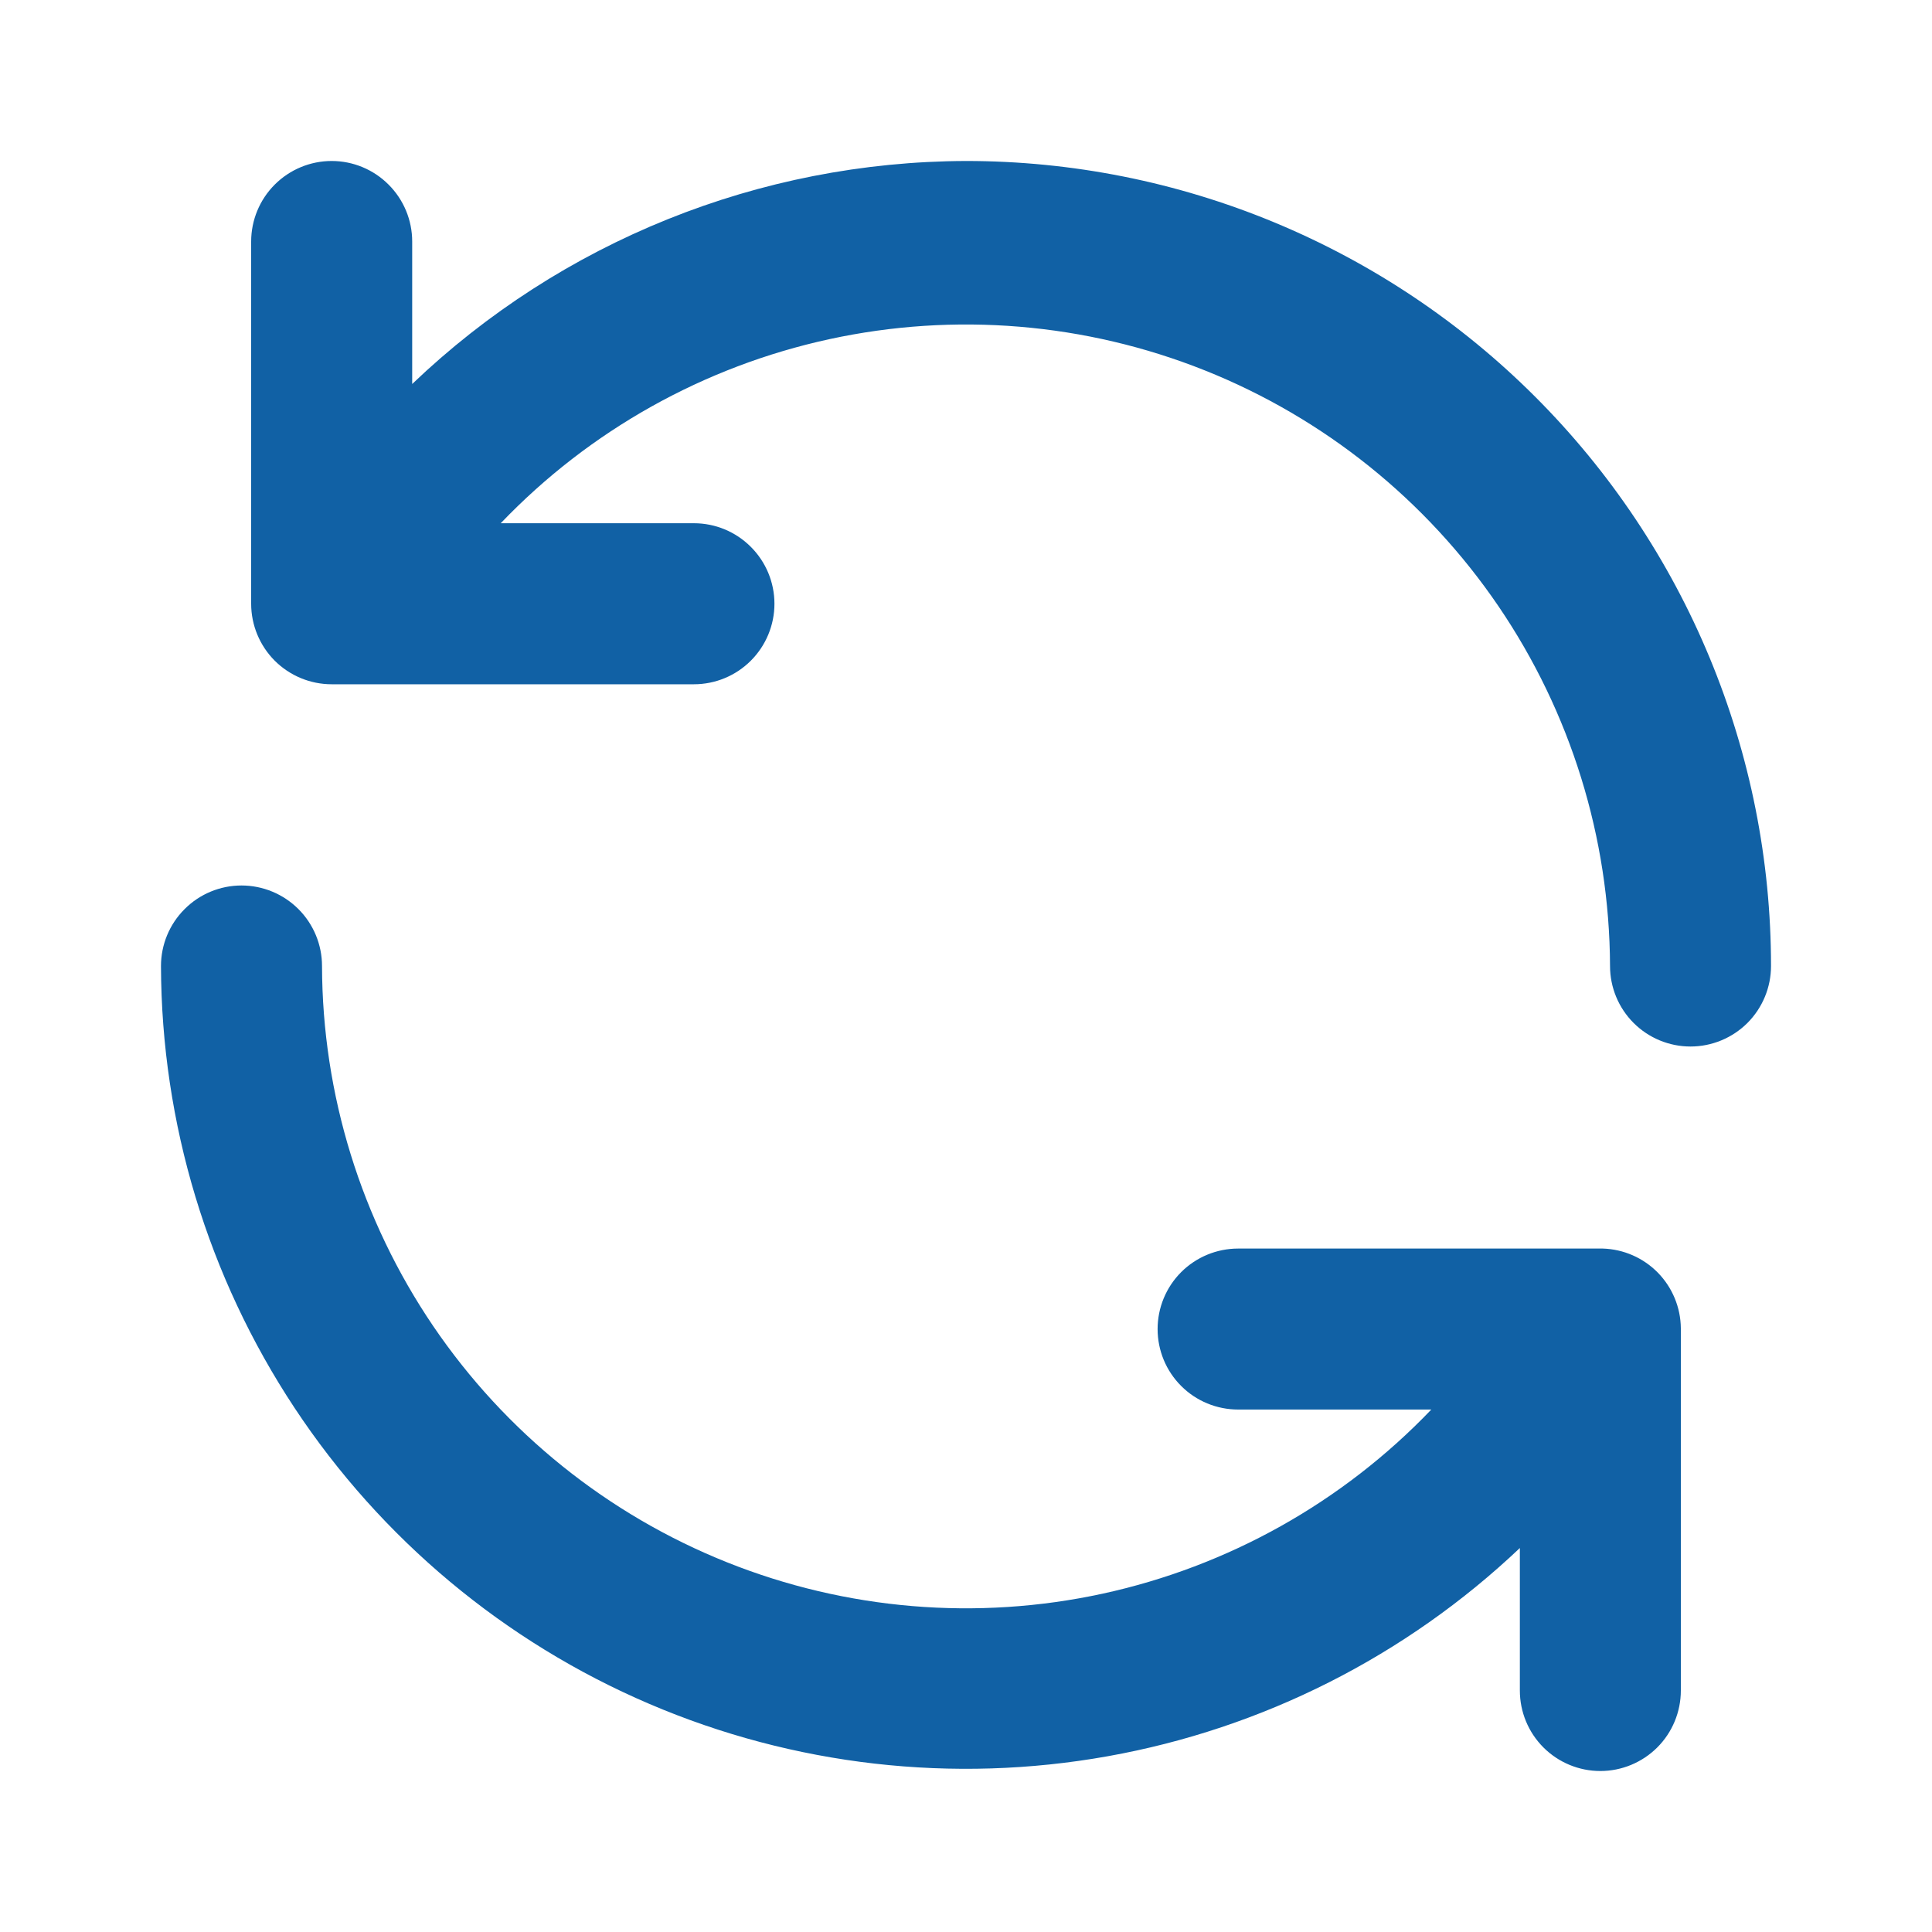 <?xml version="1.0" encoding="UTF-8"?> <svg xmlns="http://www.w3.org/2000/svg" width="40" height="40" viewBox="0 0 40 40" fill="none"><path d="M33.184 25.85H25.634C25.192 25.85 24.767 26.026 24.455 26.338C24.142 26.651 23.967 27.075 23.967 27.517C23.967 27.959 24.142 28.383 24.455 28.695C24.767 29.008 25.192 29.183 25.634 29.183H29.634C27.795 31.105 25.424 32.432 22.825 32.996C20.227 33.559 17.519 33.333 15.05 32.345C12.581 31.358 10.463 29.655 8.969 27.455C7.476 25.255 6.674 22.659 6.667 20C6.667 19.558 6.491 19.134 6.179 18.822C5.866 18.509 5.442 18.333 5 18.333C4.558 18.333 4.134 18.509 3.822 18.822C3.509 19.134 3.333 19.558 3.333 20C3.342 23.255 4.304 26.436 6.099 29.15C7.895 31.865 10.446 33.994 13.438 35.275C16.43 36.557 19.731 36.934 22.935 36.361C26.139 35.788 29.105 34.289 31.467 32.05V35C31.467 35.442 31.642 35.866 31.955 36.179C32.267 36.491 32.691 36.667 33.133 36.667C33.575 36.667 33.999 36.491 34.312 36.179C34.625 35.866 34.8 35.442 34.8 35V27.5C34.796 27.069 34.625 26.657 34.324 26.349C34.023 26.042 33.614 25.863 33.184 25.85ZM20 3.333C15.727 3.346 11.623 4.998 8.534 7.95V5C8.534 4.558 8.358 4.134 8.045 3.822C7.733 3.509 7.309 3.333 6.867 3.333C6.425 3.333 6.001 3.509 5.688 3.822C5.376 4.134 5.2 4.558 5.2 5V12.5C5.2 12.942 5.376 13.366 5.688 13.679C6.001 13.991 6.425 14.167 6.867 14.167H14.367C14.809 14.167 15.233 13.991 15.545 13.679C15.858 13.366 16.034 12.942 16.034 12.5C16.034 12.058 15.858 11.634 15.545 11.322C15.233 11.009 14.809 10.833 14.367 10.833H10.367C12.204 8.913 14.574 7.586 17.171 7.022C19.768 6.458 22.474 6.683 24.943 7.668C27.411 8.653 29.529 10.354 31.024 12.551C32.519 14.748 33.323 17.342 33.334 20C33.334 20.442 33.509 20.866 33.822 21.179C34.134 21.491 34.558 21.667 35 21.667C35.442 21.667 35.866 21.491 36.179 21.179C36.491 20.866 36.667 20.442 36.667 20C36.667 17.811 36.236 15.644 35.398 13.622C34.561 11.6 33.333 9.763 31.785 8.215C30.238 6.667 28.4 5.44 26.378 4.602C24.356 3.764 22.189 3.333 20 3.333Z" fill="#1161A5"></path></svg> 